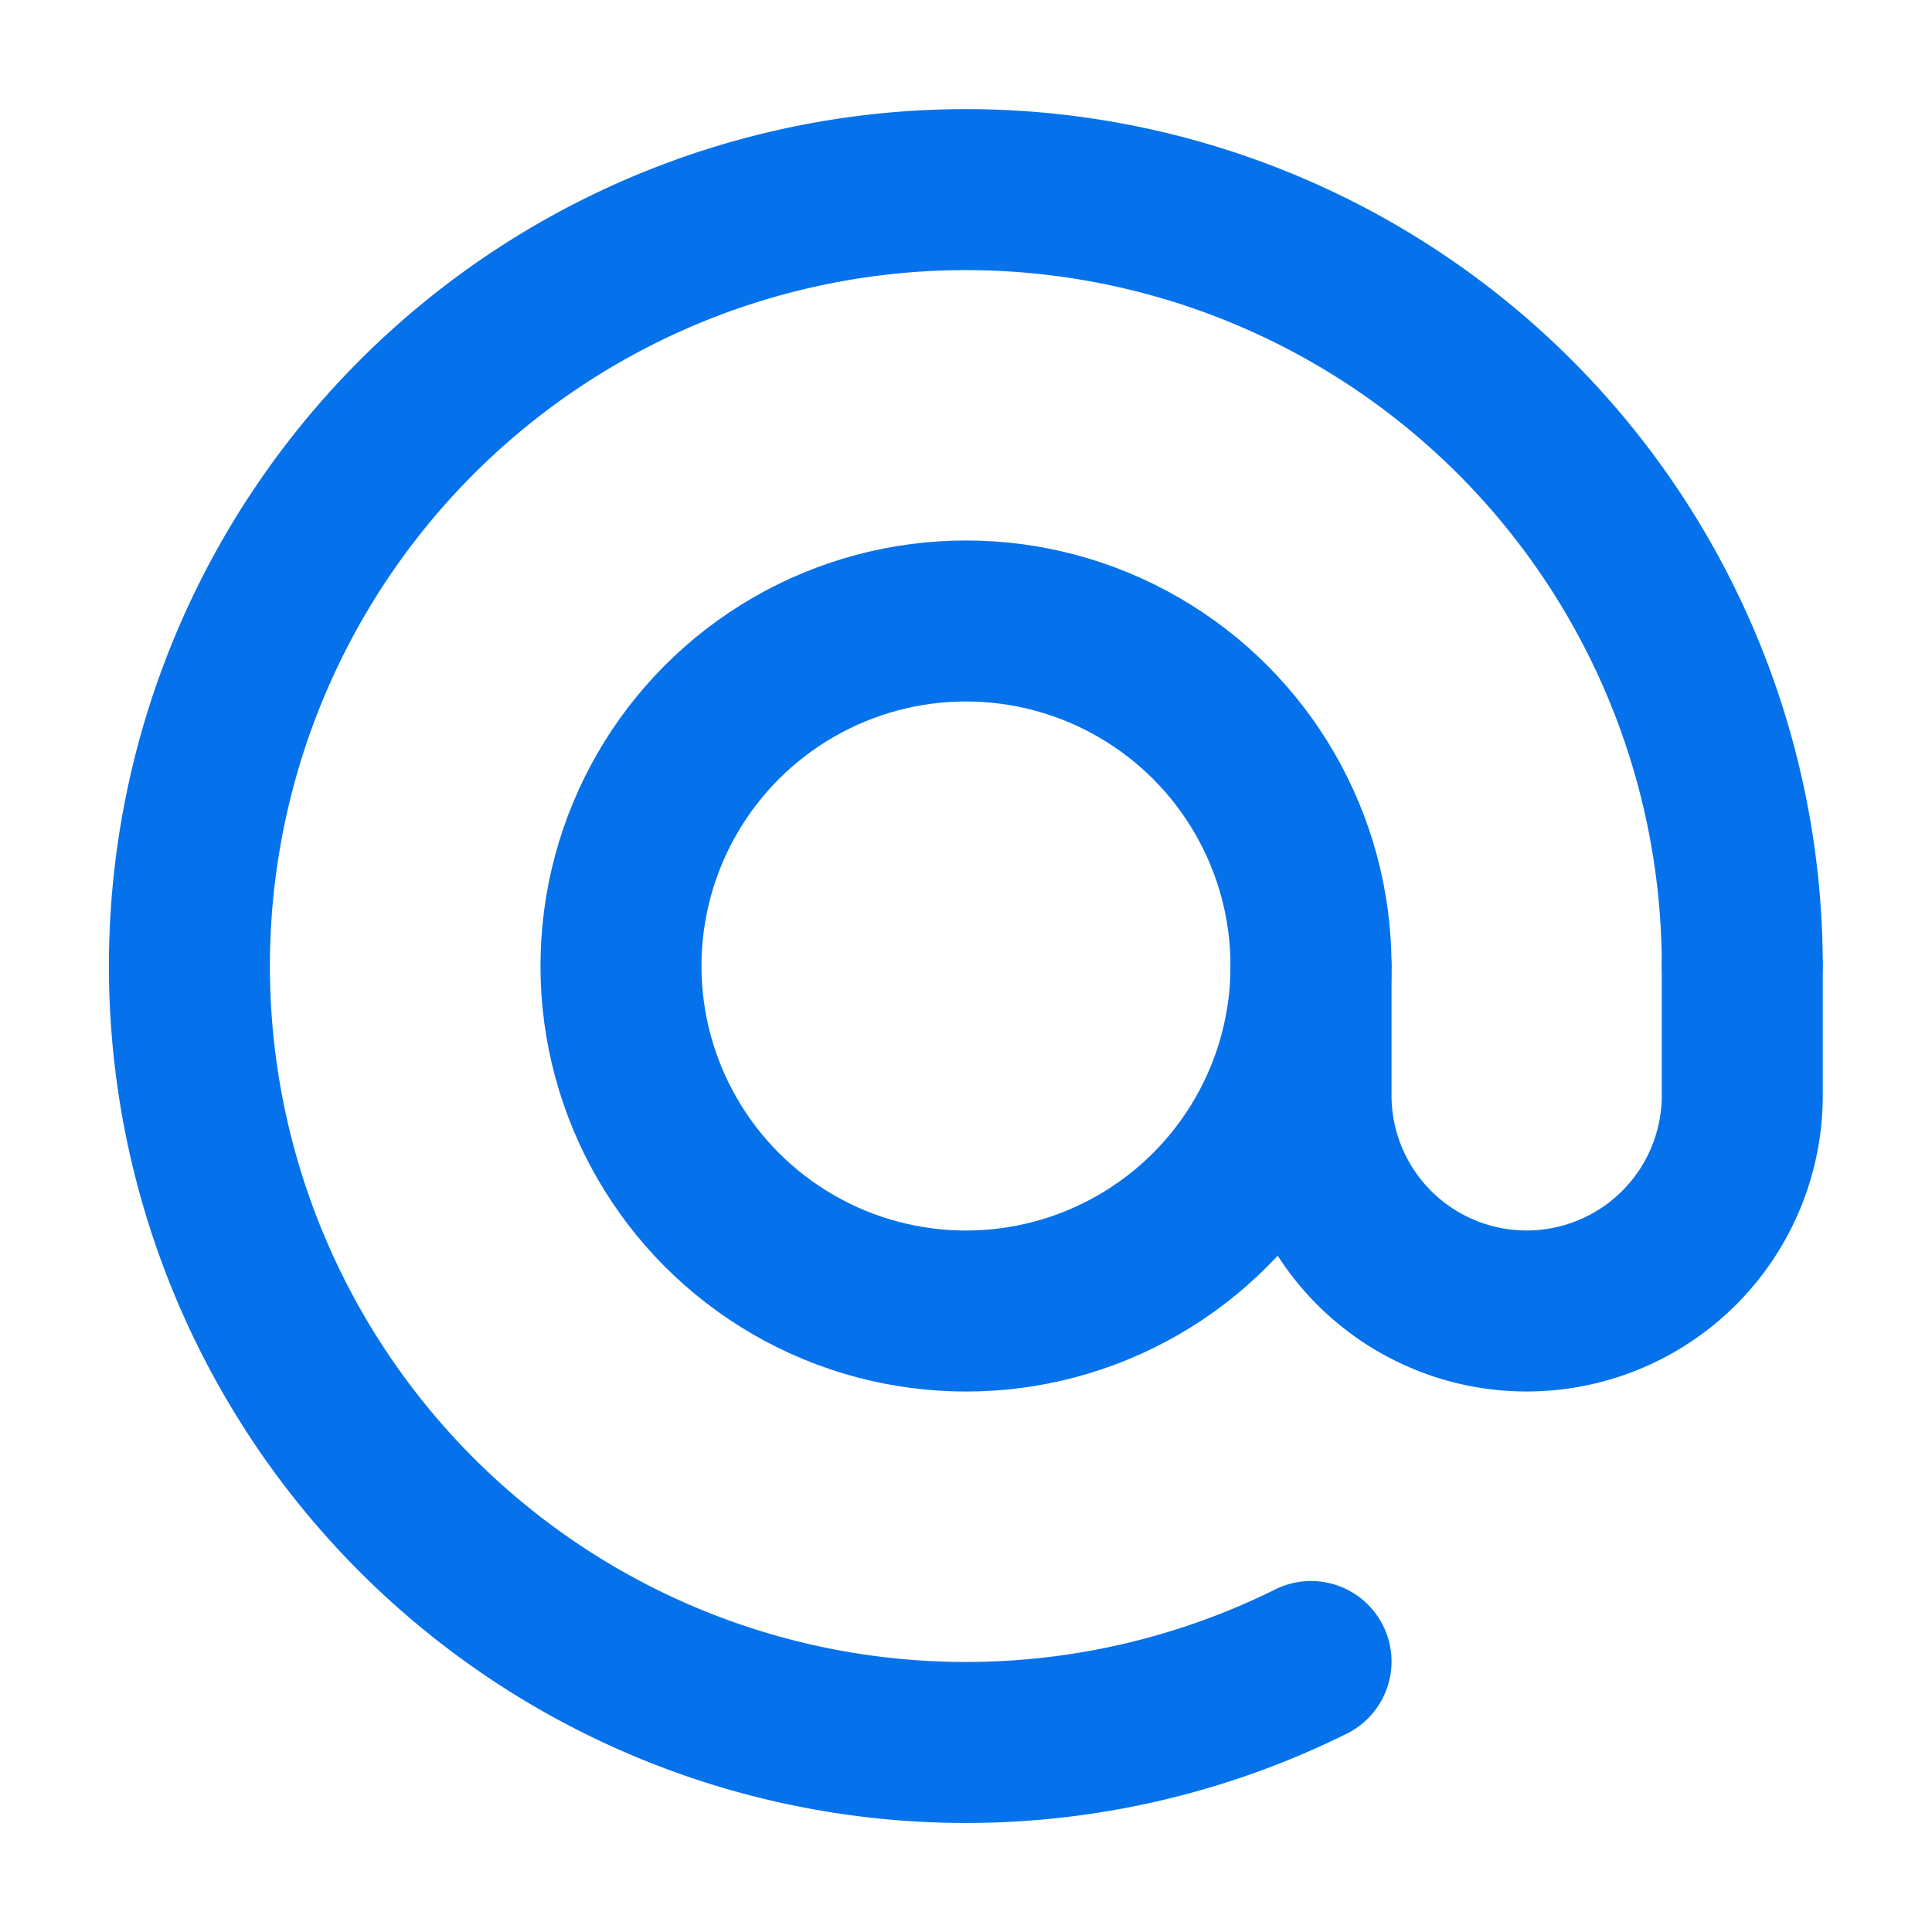 <svg xmlns="http://www.w3.org/2000/svg" width="24" height="24"><g fill="none" fill-rule="evenodd" stroke="#0572ec" stroke-linecap="round" stroke-linejoin="round" stroke-width="2" transform="translate(2 2)"><path d="M14.286 18.64A9.645 9.645 0 1119.643 10"/><circle cx="10" cy="10" r="4.286"/><path d="M14.286 10v1.607a2.678 2.678 0 105.357 0V10"/></g></svg>